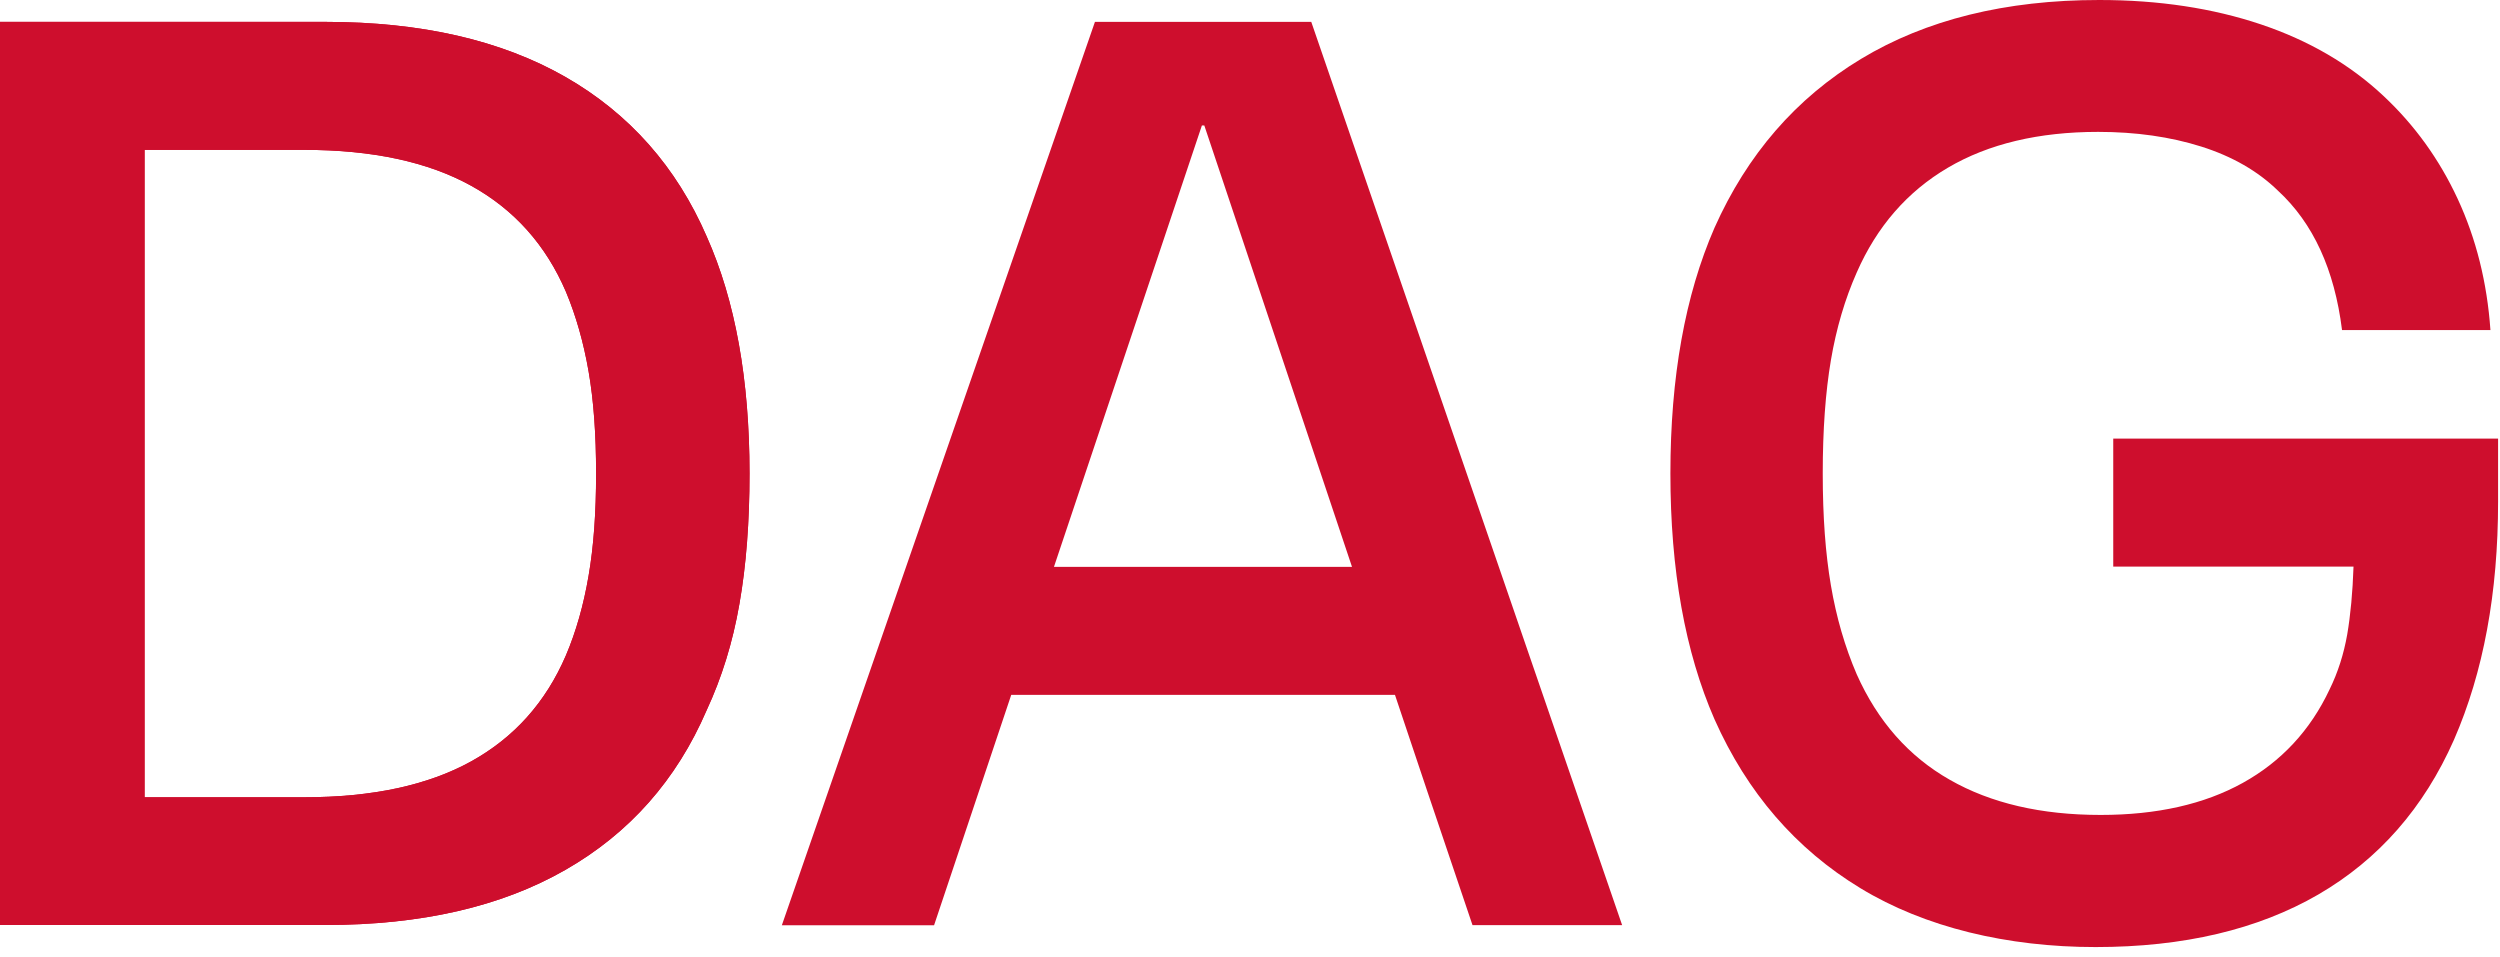 <svg xmlns="http://www.w3.org/2000/svg" width="81" height="31" viewBox="0 0 81 31" fill="none"><path d="M0 0.709H10.552C13.648 0.709 16.236 1.303 18.317 2.491C20.393 3.68 21.921 5.409 22.901 7.672C23.825 9.744 24.285 12.303 24.285 15.339C24.285 16.914 24.177 18.323 23.957 19.568C23.741 20.813 23.385 21.957 22.897 23.007C21.921 25.273 20.393 26.999 18.313 28.187C16.236 29.376 13.648 29.97 10.548 29.97H0V0.709ZM9.86 25.831C12.06 25.831 13.86 25.444 15.261 24.671C16.66 23.898 17.685 22.75 18.337 21.232C18.665 20.459 18.909 19.6 19.069 18.66C19.233 17.72 19.313 16.617 19.313 15.344C19.313 14.07 19.233 12.967 19.069 12.027C18.905 11.087 18.661 10.232 18.337 9.455C17.685 7.937 16.66 6.789 15.261 6.016C13.86 5.243 12.06 4.856 9.86 4.856H4.684V25.831H9.86Z" fill="#CE0E2D"></path><path d="M0 0.709H10.552C13.648 0.709 16.236 1.303 18.317 2.491C20.393 3.68 21.921 5.409 22.901 7.672C23.825 9.744 24.285 12.303 24.285 15.339C24.285 16.914 24.177 18.323 23.957 19.568C23.741 20.813 23.385 21.957 22.897 23.007C21.921 25.273 20.393 26.999 18.313 28.187C16.236 29.376 13.648 29.97 10.548 29.97H0V0.709ZM9.86 25.831C12.06 25.831 13.86 25.444 15.261 24.671C16.66 23.898 17.685 22.75 18.337 21.232C18.665 20.459 18.909 19.6 19.069 18.66C19.233 17.72 19.313 16.617 19.313 15.344C19.313 14.07 19.233 12.967 19.069 12.027C18.905 11.087 18.661 10.232 18.337 9.455C17.685 7.937 16.66 6.789 15.261 6.016C13.86 5.243 12.06 4.856 9.86 4.856H4.684V25.831H9.86Z" fill="#CE0E2D"></path><path d="M42.485 0.709H35.476L25.332 29.978H30.264L32.764 22.514H45.197L46.249 25.652L47.709 29.974H52.557L42.485 0.709ZM34.148 18.367L38.941 4.066H39.02L43.805 18.367H34.148Z" fill="#CE0E2D"></path><path d="M80.938 14.223V16.254C80.938 19.213 80.462 21.781 79.51 23.966C78.534 26.176 77.066 27.849 75.11 28.984C73.154 30.116 70.75 30.685 67.897 30.685C65.045 30.685 62.369 30.05 60.277 28.777C58.185 27.507 56.609 25.684 55.549 23.303C54.597 21.122 54.121 18.468 54.121 15.343C54.121 12.217 54.597 9.568 55.549 7.382C56.609 5.006 58.189 3.182 60.297 1.909C62.401 0.639 64.977 0 68.017 0C69.946 0 71.69 0.265 73.254 0.79C74.814 1.315 76.138 2.088 77.226 3.109C78.23 4.049 79.034 5.16 79.63 6.446C80.226 7.732 80.582 9.149 80.69 10.695H75.882C75.638 8.733 74.946 7.228 73.806 6.178C73.154 5.543 72.326 5.067 71.322 4.749C70.318 4.432 69.202 4.273 67.981 4.273C66.053 4.273 64.429 4.66 63.113 5.433C61.797 6.206 60.809 7.342 60.157 8.831C59.777 9.69 59.497 10.634 59.321 11.672C59.145 12.71 59.057 13.931 59.057 15.339C59.057 16.747 59.145 17.931 59.321 18.965C59.497 20.002 59.777 20.963 60.157 21.846C60.837 23.368 61.841 24.508 63.173 25.265C64.505 26.026 66.133 26.404 68.061 26.404C69.882 26.404 71.418 26.058 72.666 25.366C73.914 24.674 74.854 23.665 75.478 22.338C75.75 21.785 75.938 21.191 76.05 20.556C76.158 19.921 76.226 19.189 76.254 18.358H68.469V14.211H80.938V14.223Z" fill="#CE0E2D"></path></svg>